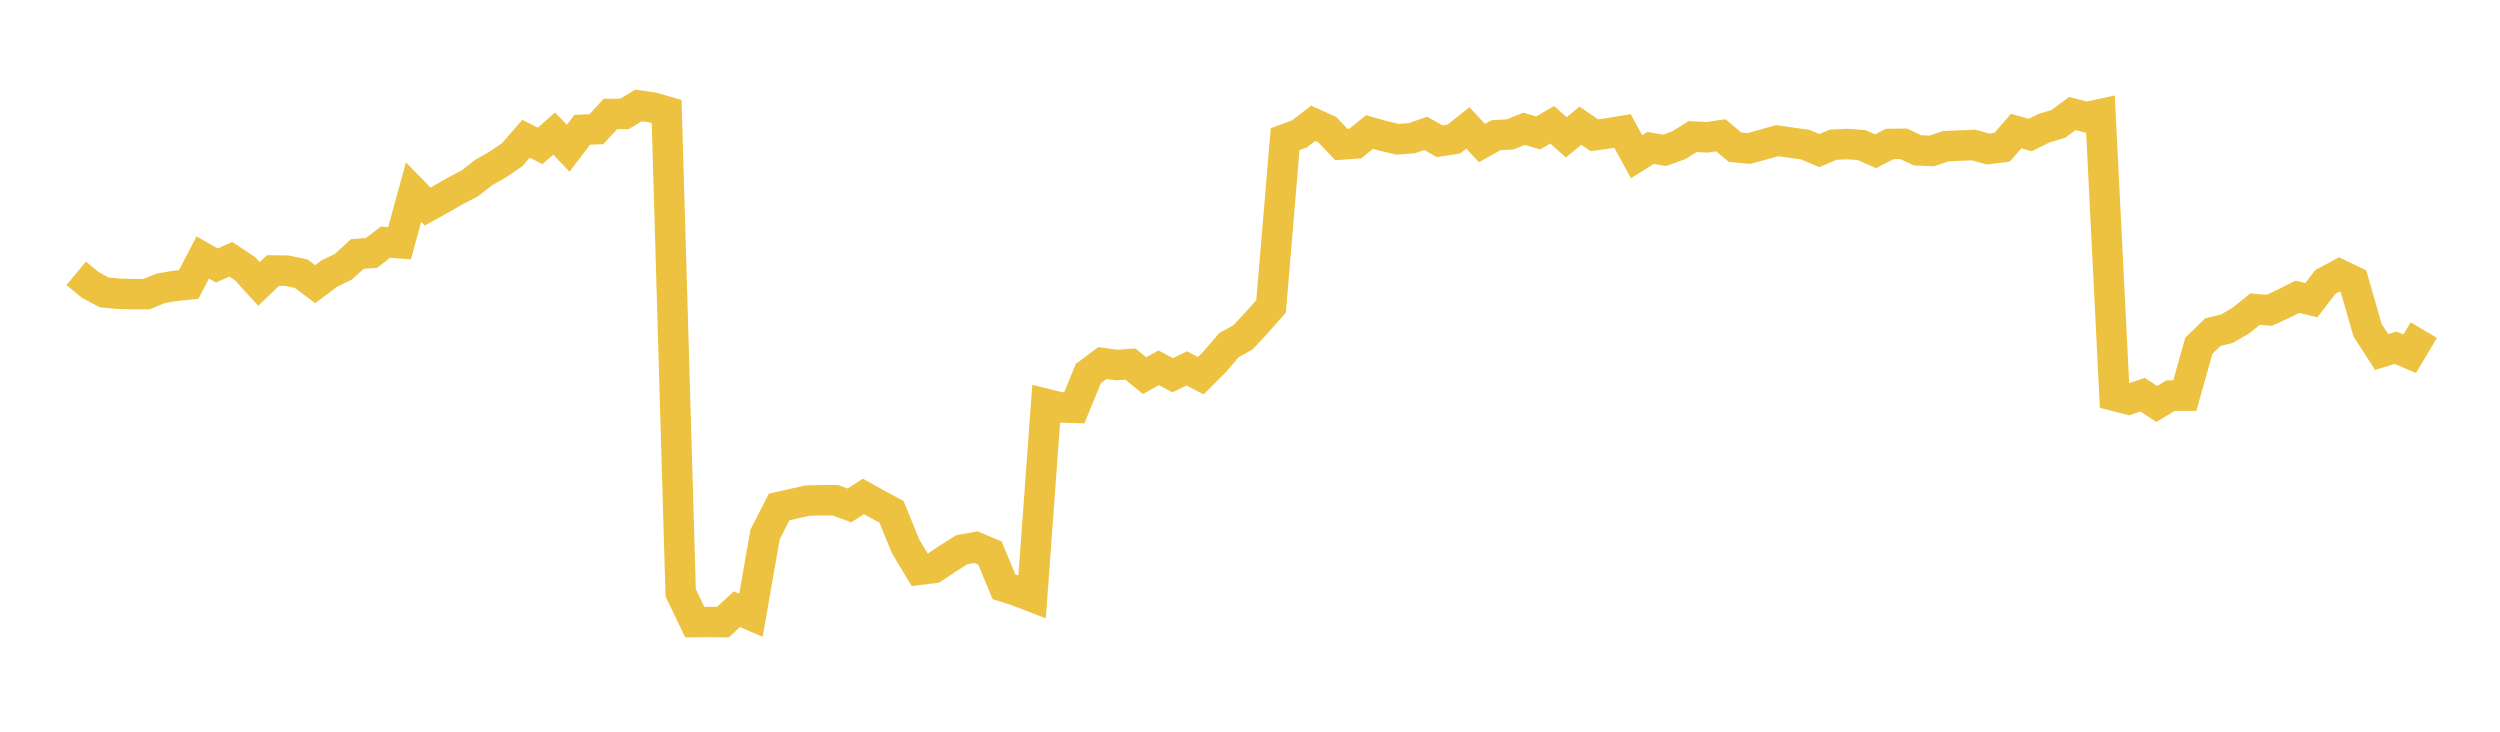 <svg width="164" height="48" xmlns="http://www.w3.org/2000/svg" xmlns:xlink="http://www.w3.org/1999/xlink"><path fill="none" stroke="rgb(237,194,64)" stroke-width="2" d="M5,17.927L5.922,18.692L6.844,19.184L7.766,19.269L8.689,19.295L9.611,19.298L10.533,18.916L11.455,18.758L12.377,18.664L13.299,16.89L14.222,17.417L15.144,17.009L16.066,17.619L16.988,18.629L17.91,17.745L18.832,17.759L19.754,17.953L20.677,18.64L21.599,17.948L22.521,17.501L23.443,16.659L24.365,16.596L25.287,15.885L26.21,15.956L27.132,12.597L28.054,13.547L28.976,13.036L29.898,12.509L30.82,12.028L31.743,11.309L32.665,10.785L33.587,10.159L34.509,9.106L35.431,9.571L36.353,8.762L37.275,9.726L38.198,8.512L39.12,8.477L40.042,7.479L40.964,7.471L41.886,6.921L42.808,7.048L43.731,7.314L44.653,38.888L45.575,40.809L46.497,40.804L47.419,40.813L48.341,39.966L49.263,40.36L50.186,35.072L51.108,33.259L52.03,33.05L52.952,32.842L53.874,32.816L54.796,32.816L55.719,33.153L56.641,32.566L57.563,33.08L58.485,33.577L59.407,35.843L60.329,37.374L61.251,37.257L62.174,36.642L63.096,36.059L64.018,35.891L64.94,36.281L65.862,38.492L66.784,38.789L67.707,39.145L68.629,26.499L69.551,26.724L70.473,26.752L71.395,24.504L72.317,23.815L73.24,23.943L74.162,23.884L75.084,24.643L76.006,24.127L76.928,24.618L77.85,24.167L78.772,24.646L79.695,23.722L80.617,22.643L81.539,22.131L82.461,21.139L83.383,20.095L84.305,9.129L85.228,8.793L86.15,8.089L87.072,8.506L87.994,9.481L88.916,9.415L89.838,8.659L90.76,8.919L91.683,9.137L92.605,9.069L93.527,8.748L94.449,9.266L95.371,9.124L96.293,8.391L97.216,9.386L98.138,8.871L99.06,8.816L99.982,8.448L100.904,8.722L101.826,8.183L102.749,9.013L103.671,8.244L104.593,8.874L105.515,8.745L106.437,8.59L107.359,10.28L108.281,9.704L109.204,9.862L110.126,9.528L111.048,8.956L111.97,9.008L112.892,8.874L113.814,9.654L114.737,9.741L115.659,9.487L116.581,9.227L117.503,9.361L118.425,9.487L119.347,9.88L120.269,9.489L121.192,9.45L122.114,9.516L123.036,9.924L123.958,9.447L124.88,9.434L125.802,9.867L126.725,9.901L127.647,9.59L128.569,9.548L129.491,9.516L130.413,9.776L131.335,9.66L132.257,8.6L133.18,8.856L134.102,8.403L135.024,8.128L135.946,7.447L136.868,7.686L137.79,7.489L138.713,25.967L139.635,26.202L140.557,25.893L141.479,26.5L142.401,25.95L143.323,25.953L144.246,22.678L145.168,21.787L146.09,21.562L147.012,21.021L147.934,20.277L148.856,20.357L149.778,19.937L150.701,19.47L151.623,19.69L152.545,18.492L153.467,18L154.389,18.442L155.311,21.664L156.234,23.09L157.156,22.809L158.078,23.206L159,21.653"></path></svg>
